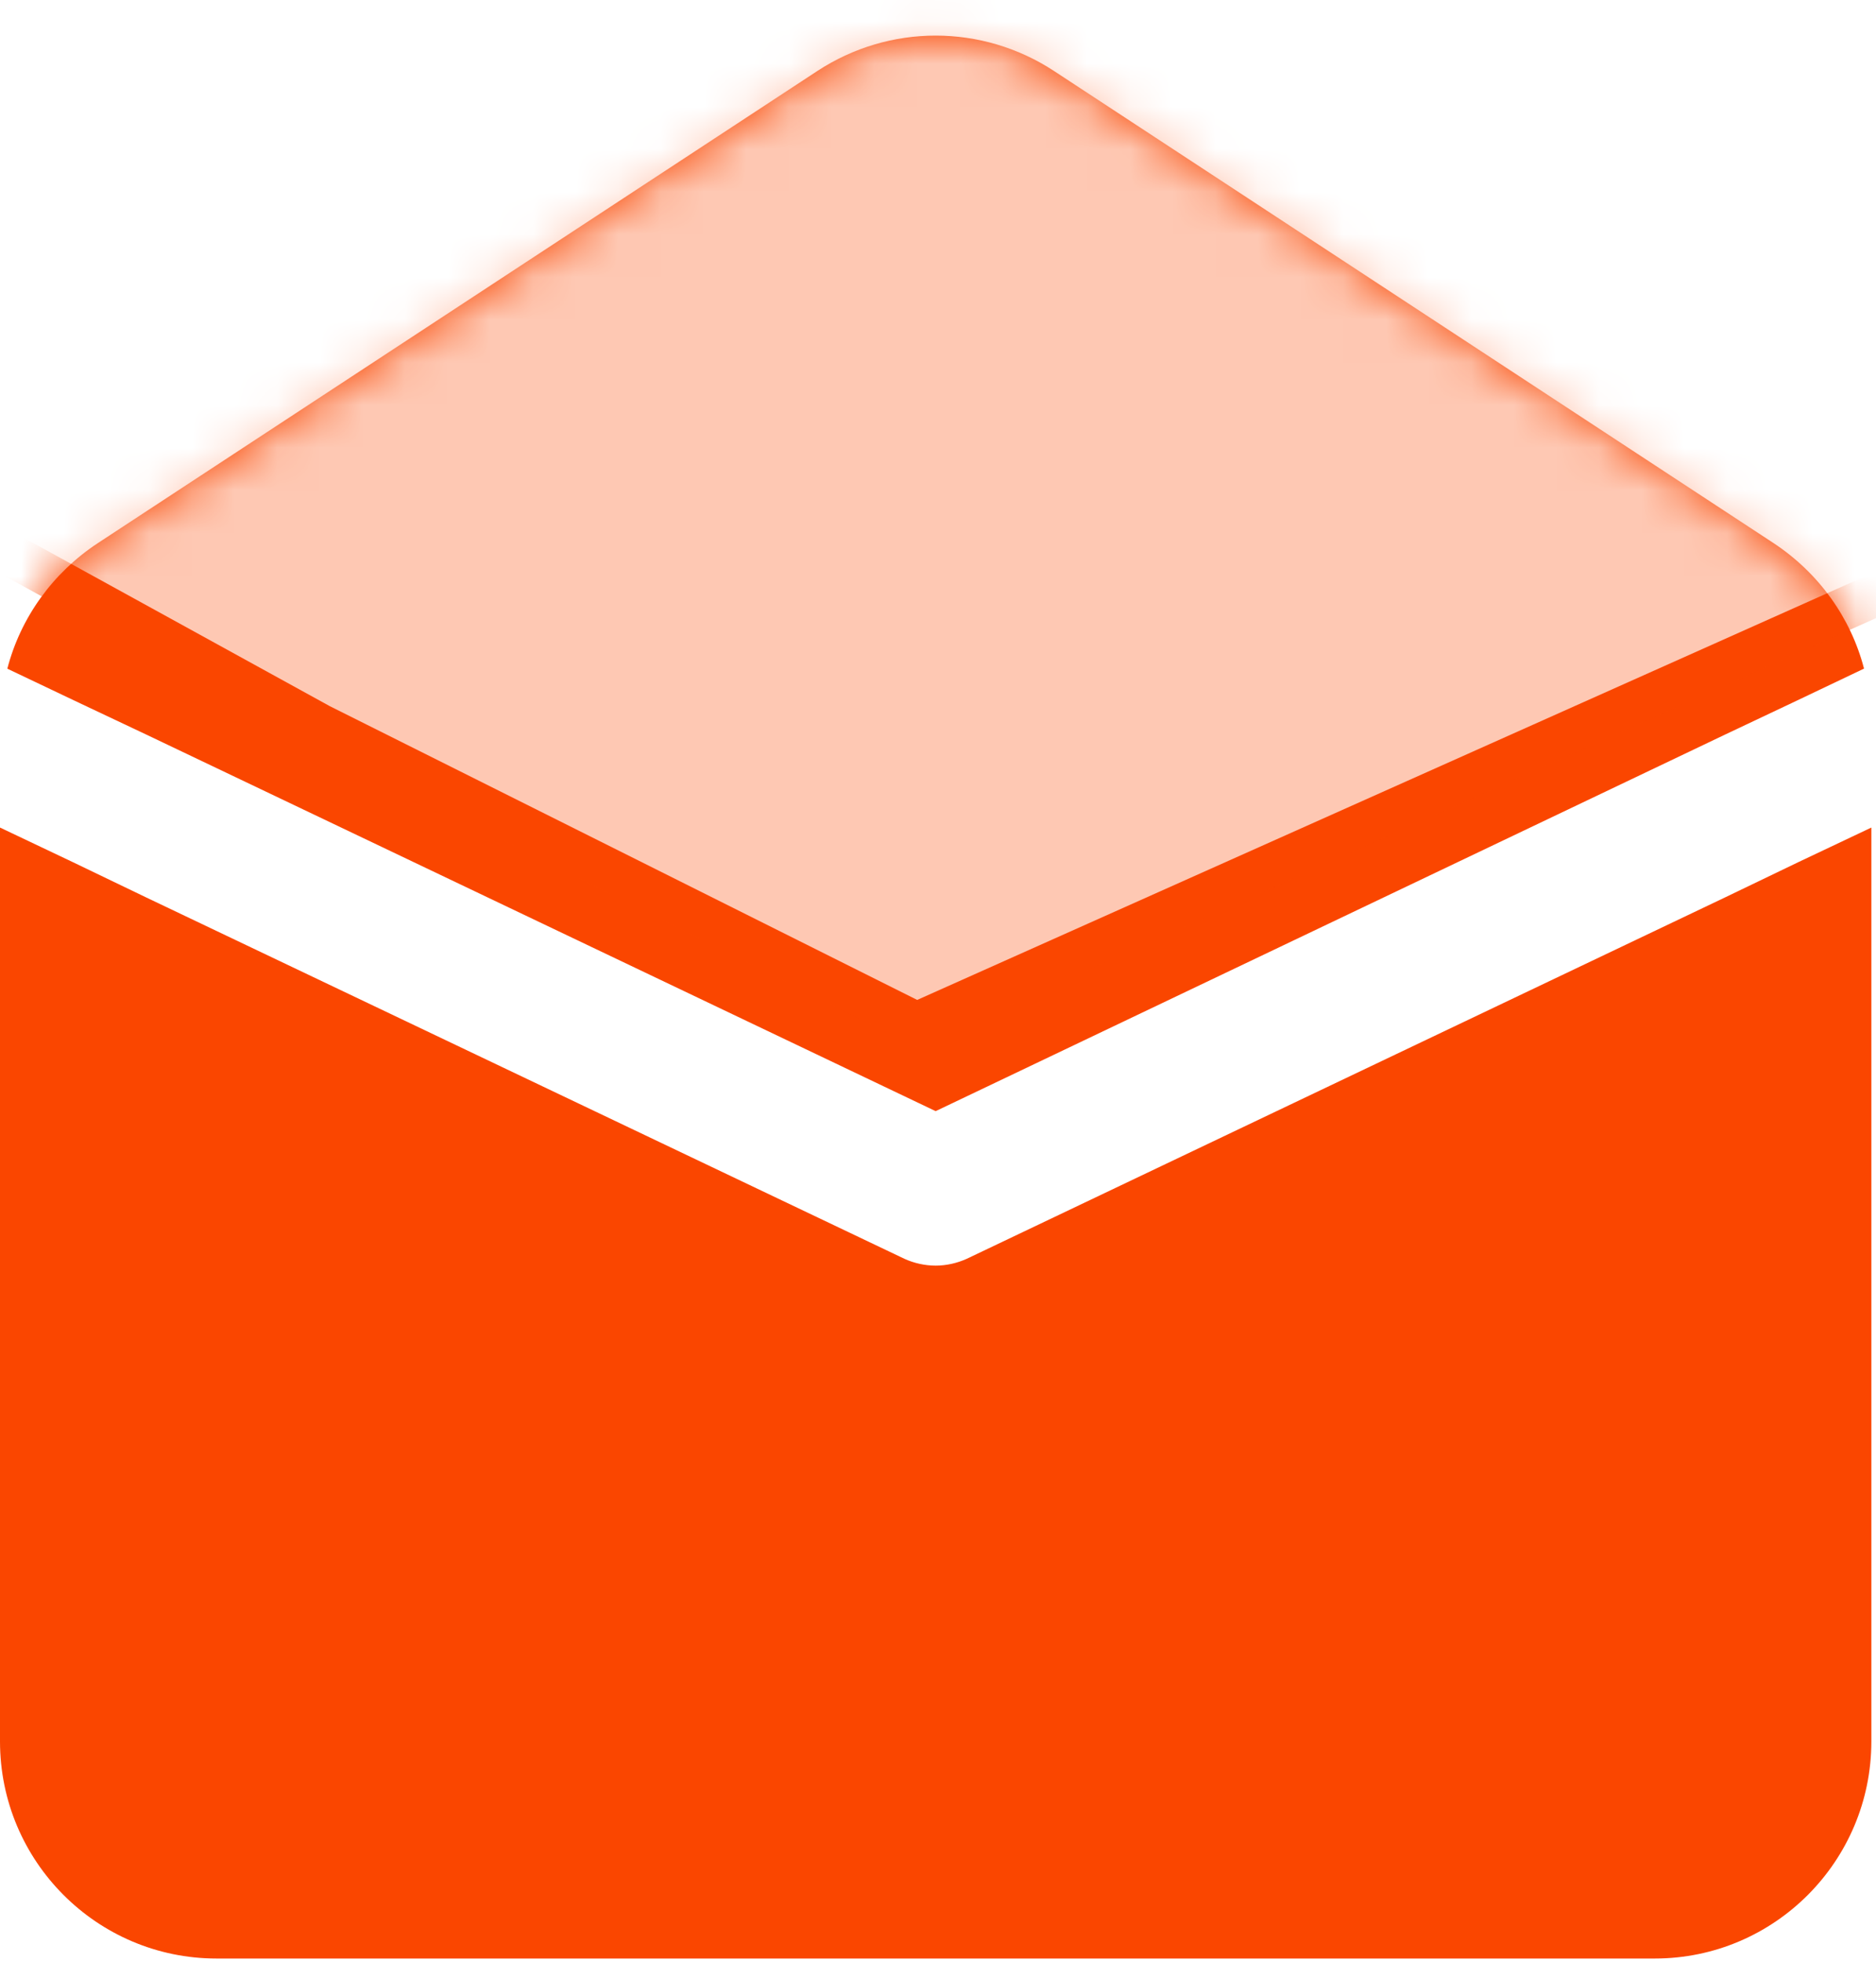 <svg width="44" height="46" viewBox="0 0 44 46" fill="none" xmlns="http://www.w3.org/2000/svg">
<path d="M43.891 19.405V40.834C43.891 43.644 41.615 45.925 38.81 45.925H5.08C2.276 45.925 0 43.644 0 40.834V19.405L1.716 20.22L3.433 21.046L21.214 29.518C21.441 29.621 21.694 29.677 21.945 29.677C22.196 29.677 22.45 29.619 22.677 29.516L40.458 21.044L42.175 20.218L43.891 19.405ZM3.433 17.226L21.945 26.055L40.458 17.226L42.13 16.435L43.719 15.678C43.41 14.485 42.655 13.431 41.591 12.731L24.726 1.668C23.033 0.557 20.858 0.557 19.165 1.668L2.3 12.732C1.236 13.431 0.481 14.486 0.172 15.68L1.761 16.436L3.433 17.226Z" fill="#FA4600"/>
<mask id="mask0_426_502" style="mask-type:alpha" maskUnits="userSpaceOnUse" x="0" y="0" width="44" height="46">
<path d="M43.891 19.405V40.834C43.891 43.644 41.615 45.925 38.81 45.925H5.08C2.276 45.925 0 43.644 0 40.834V19.405L1.716 20.22L3.433 21.046L21.214 29.518C21.441 29.621 21.694 29.677 21.945 29.677C22.196 29.677 22.45 29.619 22.677 29.516L40.458 21.044L42.175 20.218L43.891 19.405ZM3.433 17.226L21.945 26.055L40.458 17.226L42.13 16.435L43.719 15.678C43.41 14.485 42.655 13.431 41.591 12.731L24.726 1.668C23.033 0.557 20.858 0.557 19.165 1.668L2.3 12.732C1.236 13.431 0.481 14.486 0.172 15.68L1.761 16.436L3.433 17.226Z" fill="#FA4600"/>
</mask>
<g mask="url(#mask0_426_502)">
<path d="M21.5 24L7.5 17L-2.5 11.5C-1 10 2.1 7 2.5 7C2.9 7 13 -2.333 18 -7L25 -4.5L44 6.5L45 13.5L21.5 24Z" fill="#FEC8B3" stroke="#FA4600"/>
</g>
</svg>
